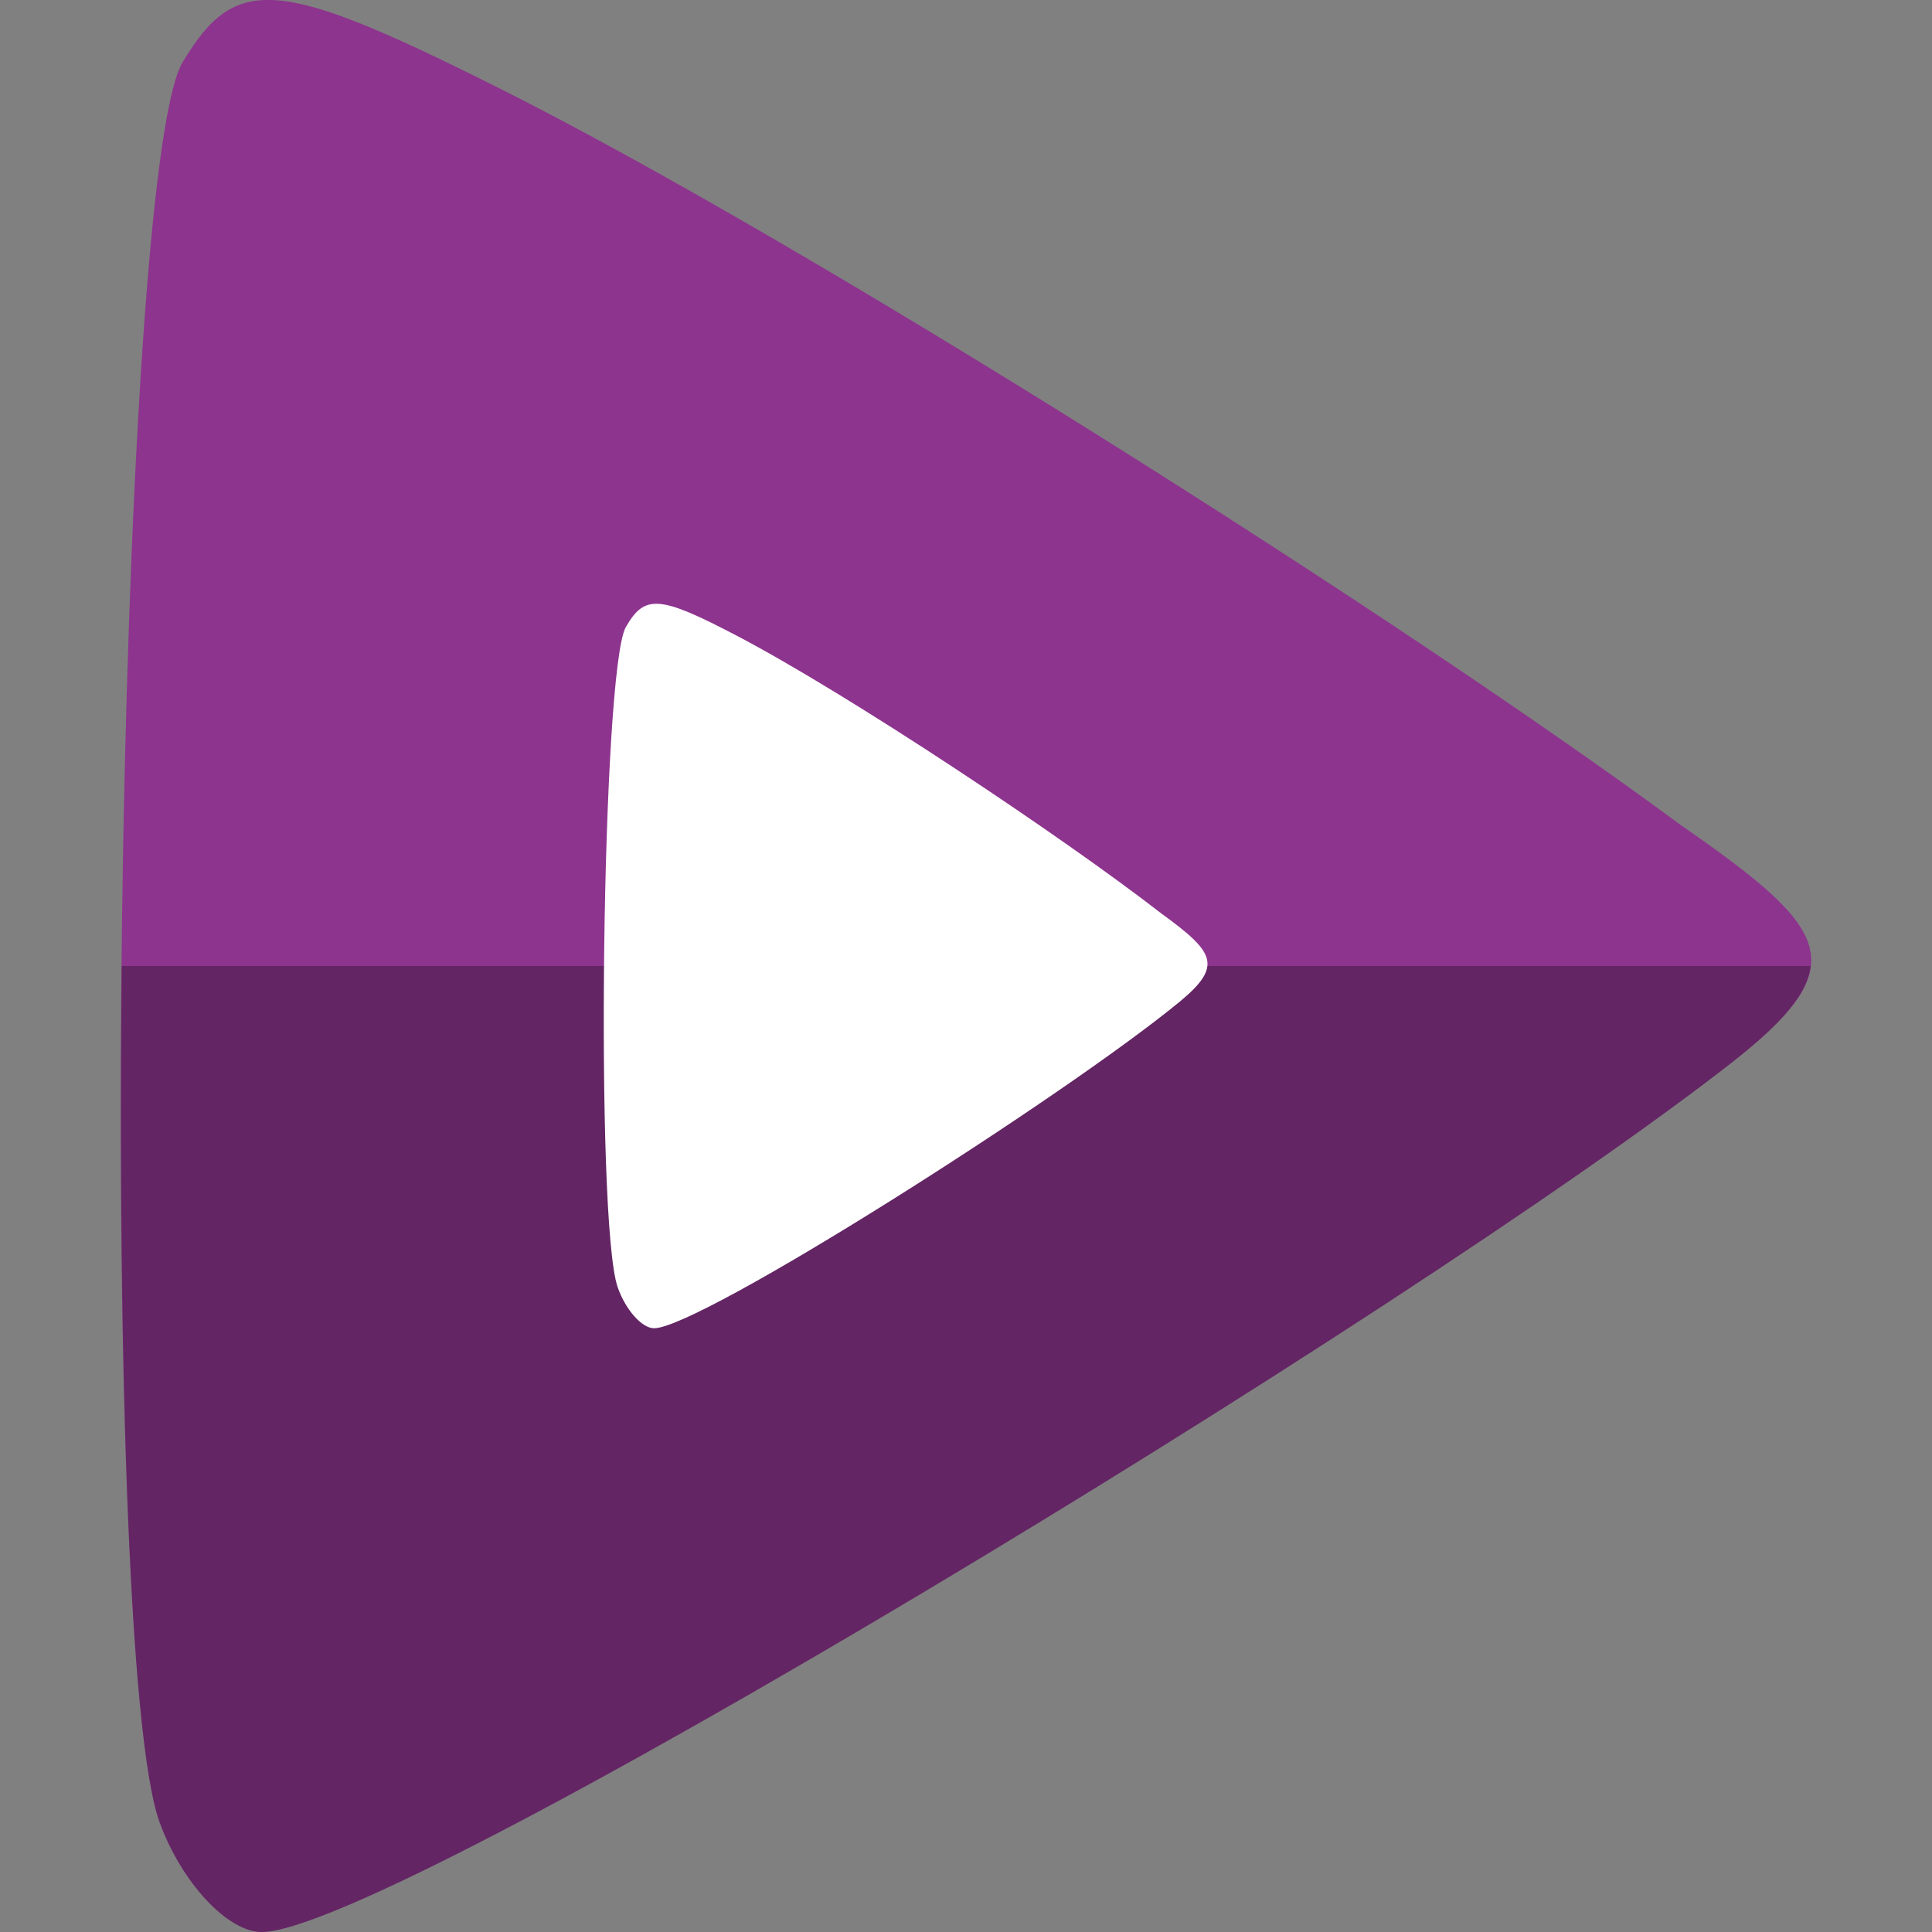 <svg xmlns="http://www.w3.org/2000/svg" width="16" height="16" version="1">
 <rect width="100%" height="100%" fill="#808080" stroke="none"/>
 <path style="fill:#8d348e" d="M 1.322,15.092 C 0.795,13.647 0.955,1.442 1.513,0.514 c 0.438,-0.728 0.784,-0.702 2.584,0.198 C 6.675,1.999 11.604,5.121 13.921,6.834 15.16,7.694 15.372,7.99 14.348,8.795 11.642,10.909 3.23,16 2.168,16 c -0.283,0 -0.664,-0.409 -0.846,-0.908 z"/>
 <path style="opacity:0.3" d="m 1.008,8 c -0.032,3.218 0.061,6.397 0.314,7.091 C 1.504,15.591 1.885,16 2.168,16 3.23,16 11.642,10.91 14.348,8.795 14.76,8.471 14.969,8.229 14.994,8 Z"/>
 <path style="fill:#ffffff" d="M 5.115,10.659 C 4.927,10.118 4.984,5.541 5.183,5.193 5.339,4.92 5.463,4.93 6.106,5.267 7.027,5.75 8.787,6.92 9.615,7.563 10.057,7.885 10.133,7.996 9.767,8.298 8.801,9.091 5.796,11 5.417,11 5.316,11 5.18,10.847 5.115,10.659 Z"/>
</svg>

